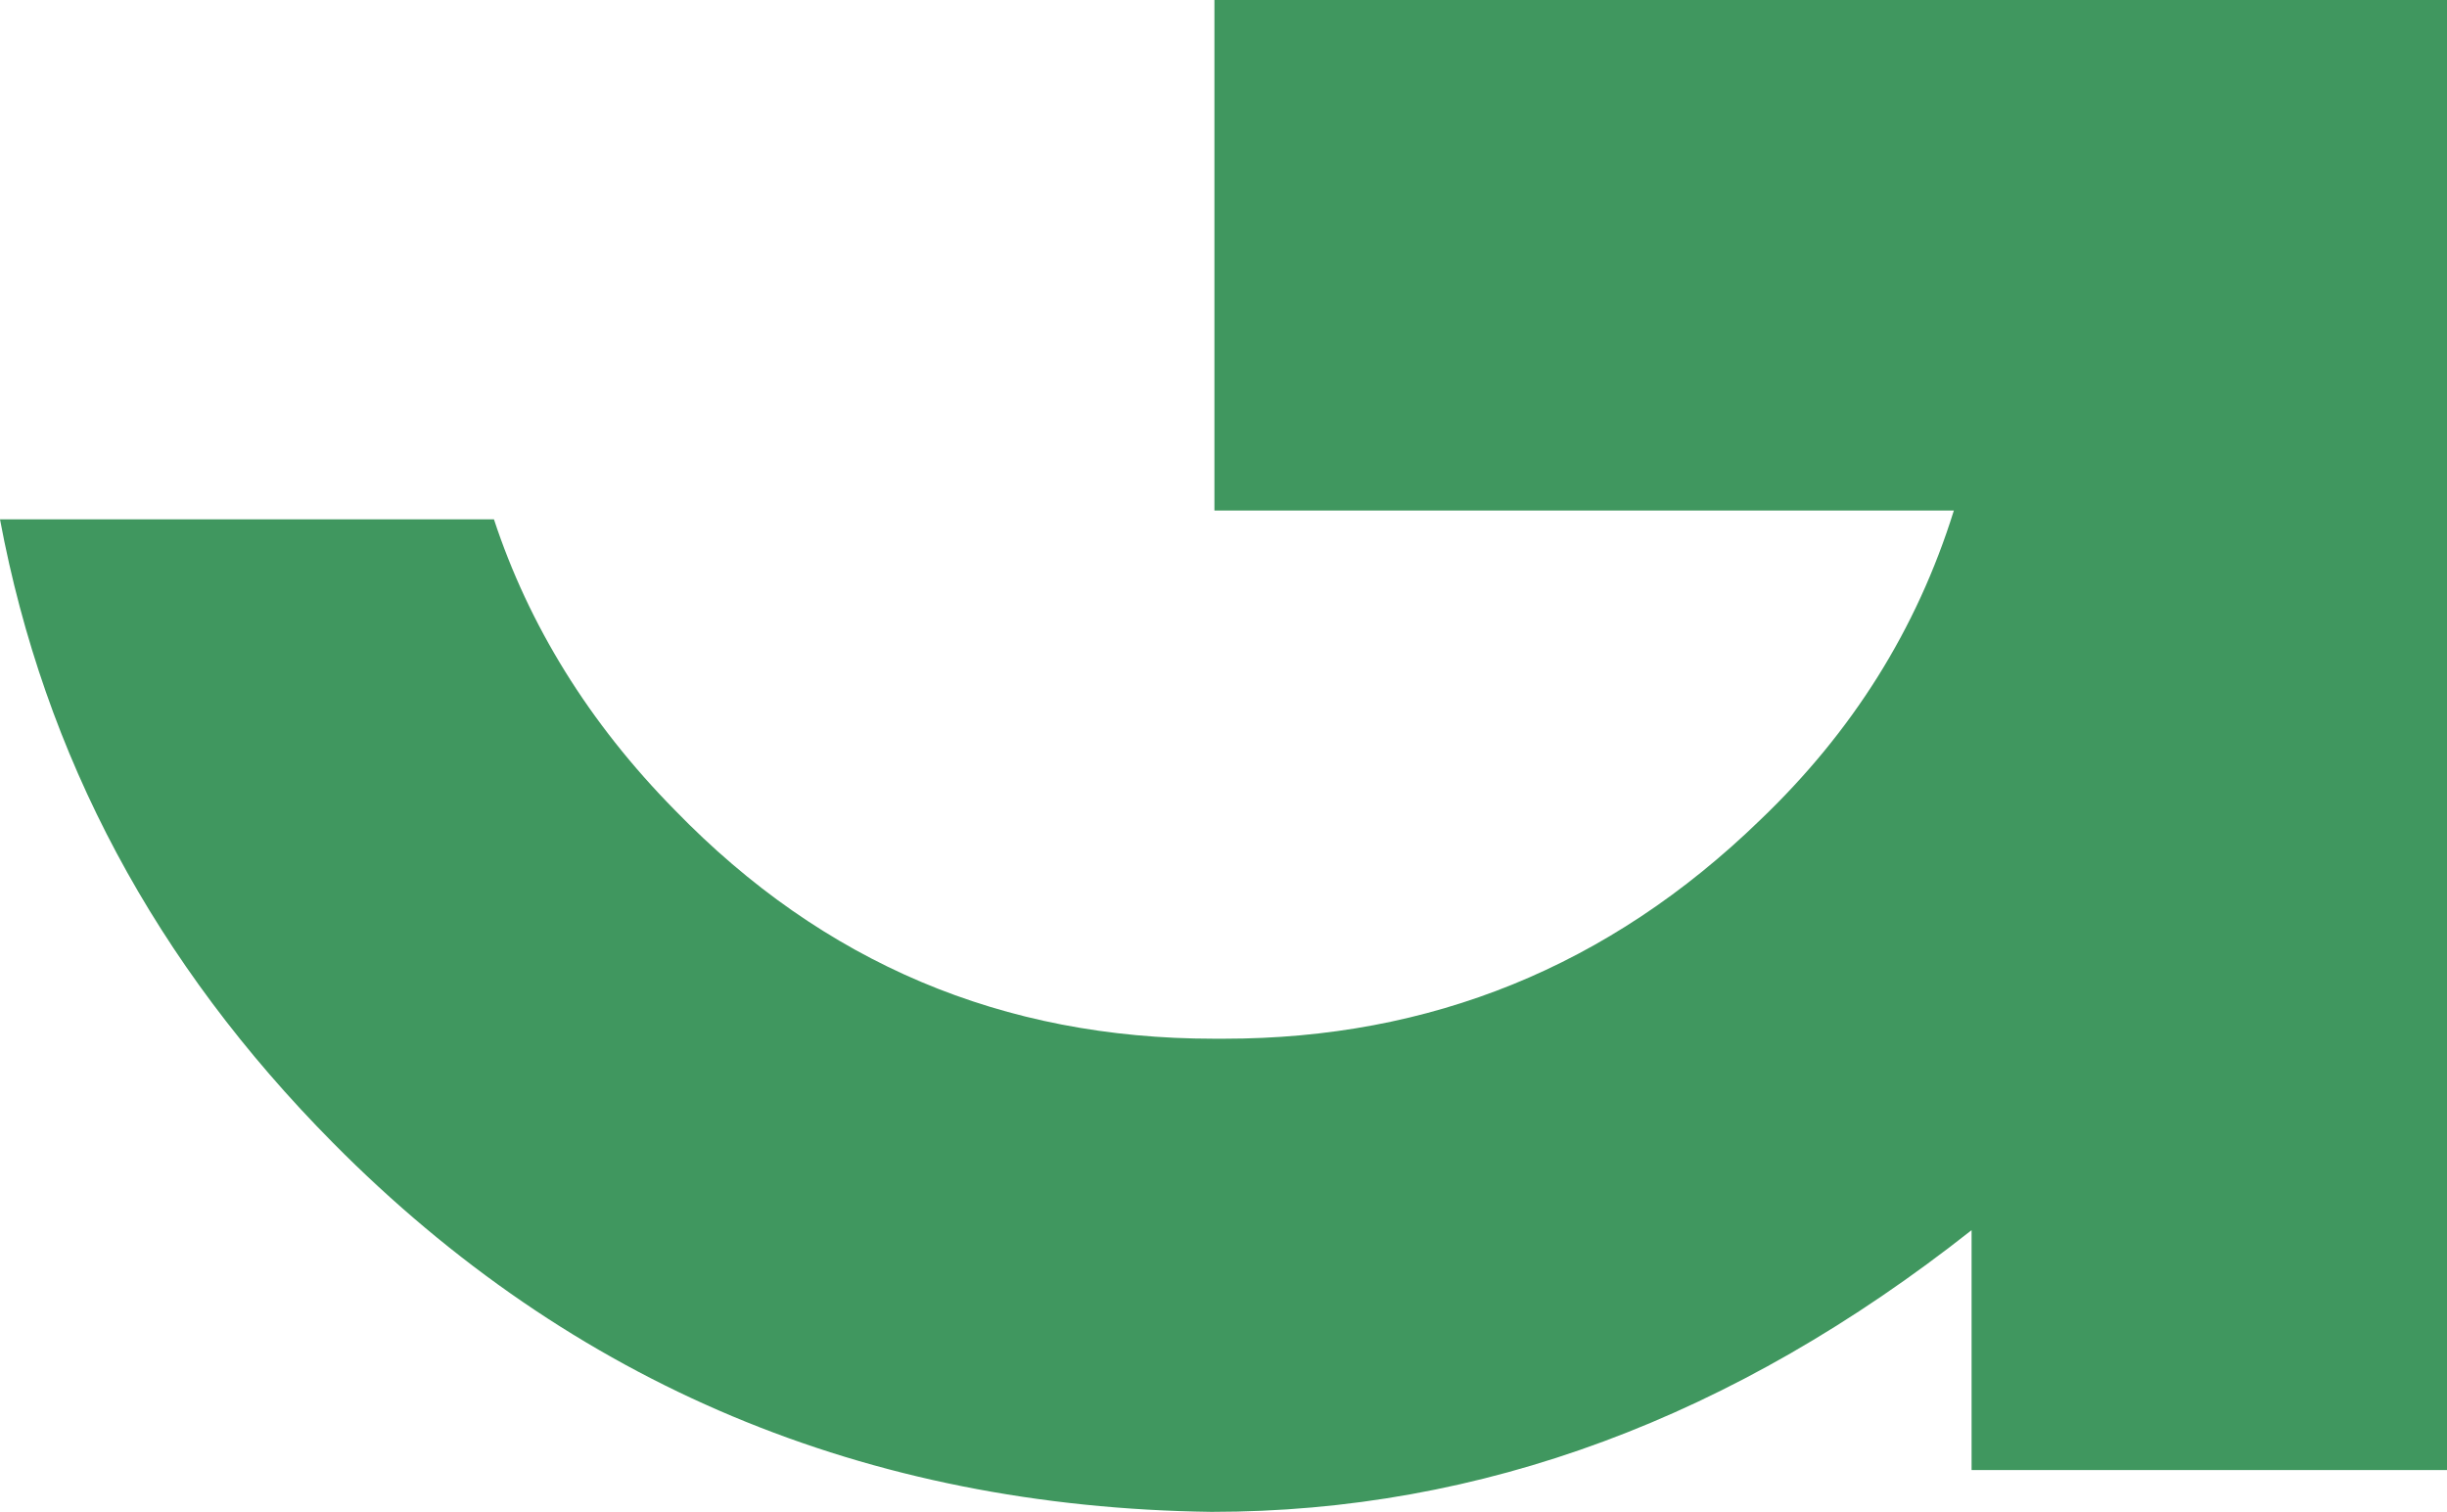 <?xml version="1.0" encoding="utf-8"?>
<!-- Generator: Adobe Illustrator 16.0.0, SVG Export Plug-In . SVG Version: 6.00 Build 0)  -->
<!DOCTYPE svg PUBLIC "-//W3C//DTD SVG 1.1//EN" "http://www.w3.org/Graphics/SVG/1.1/DTD/svg11.dtd">
<svg version="1.1" id="Layer_1" xmlns="http://www.w3.org/2000/svg" xmlns:xlink="http://www.w3.org/1999/xlink" x="0px" y="0px"
	 width="277.938px" height="171.751px" viewBox="0 0 277.938 171.751" enable-background="new 0 0 277.938 171.751"
	 xml:space="preserve">
<g>
	<defs>
		<rect id="SVGID_1_" width="277.938" height="171.751"/>
	</defs>
	<clipPath id="SVGID_2_">
		<use xlink:href="#SVGID_1_"  overflow="visible"/>
	</clipPath>
	<path clip-path="url(#SVGID_2_)" fill="#40975F" d="M137.938,0v58h83.987c-4.224,13.546-11.562,25.182-22.032,35.184
		C182.732,109.828,162.45,118,139.048,118h-1.17c-23.927,0-44.338-8.554-61.235-25.978C66.891,82.125,60.057,71,56.105,59H0
		c5.053,27,17.659,50.478,37.834,70.841c27.168,27.437,60.513,41.385,99.779,41.909c30.679,0,59.326-10.68,86.326-32.004V167h53.999
		V0H137.938z"/>
</g>
</svg>
